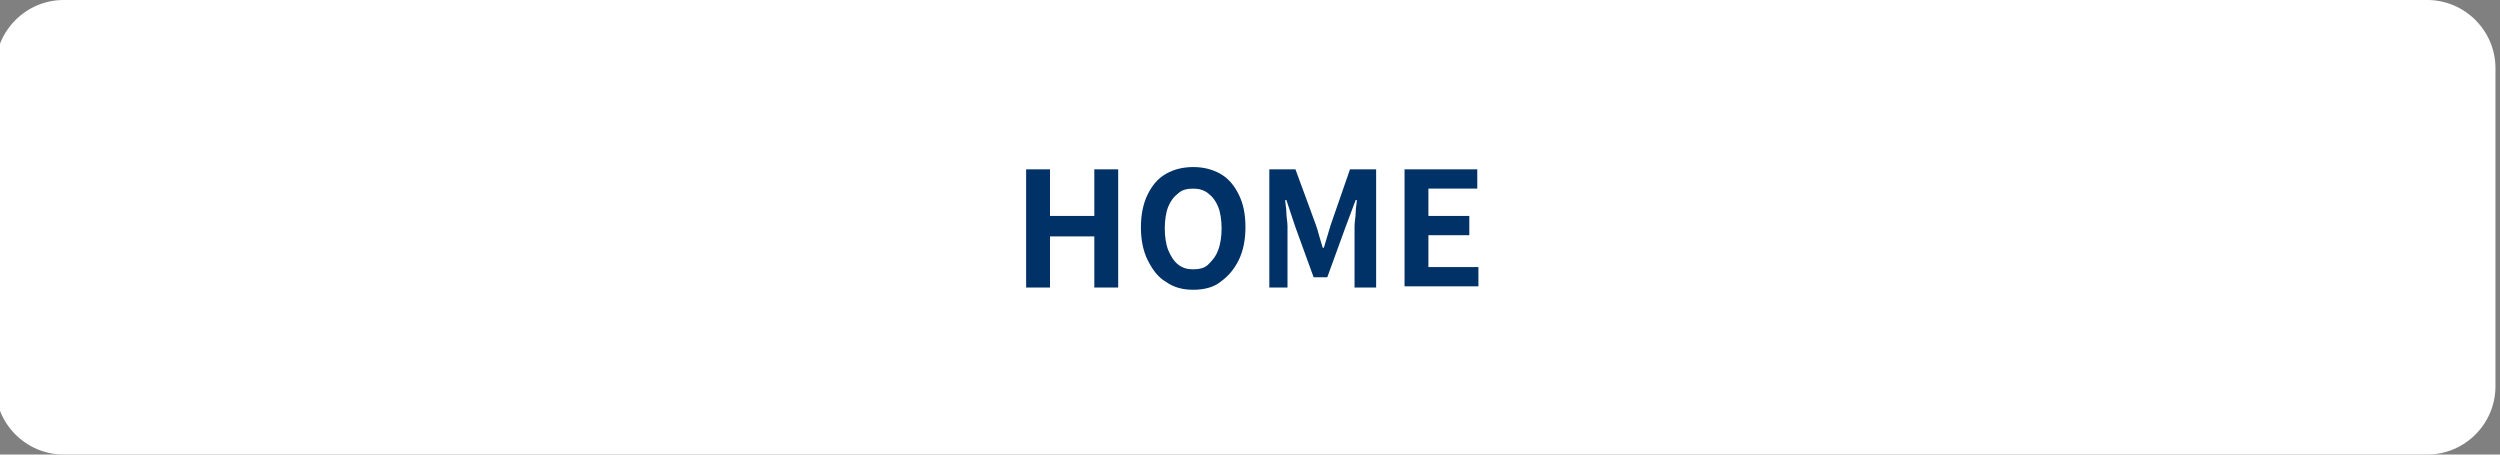 <?xml version="1.0" encoding="utf-8"?>
<!-- Generator: Adobe Illustrator 27.4.1, SVG Export Plug-In . SVG Version: 6.00 Build 0)  -->
<svg version="1.1" id="レイヤー_1" xmlns="http://www.w3.org/2000/svg" xmlns:xlink="http://www.w3.org/1999/xlink" x="0px"
	 y="0px" viewBox="0 0 220 40" style="enable-background:new 0 0 220 40;" xml:space="preserve">
<rect x="0" y="0" width="220" height="40" fill="#808080" stroke="none"/>
<style type="text/css">
	.st0{fill:#FFFFFF;}
	.st1{fill:#003267;}
</style>
<g>
	<path class="st0" d="M219.6,34c0,3.3-2.7,6-6,6H5.6c-3.3,0-6-2.7-6-6V6c0-3.3,2.7-6,6-6h208c3.3,0,6,2.7,6,6V34z"/>
</g>
<g>
	<g>
		<path class="st1" d="M90.3,25.3V14.9h2.1V19h3.9v-4.1h2.1v10.4h-2.1v-4.5h-3.9v4.5H90.3z"/>
		<path class="st1" d="M105,25.5c-0.9,0-1.7-0.2-2.4-0.7c-0.7-0.4-1.2-1.1-1.6-1.9c-0.4-0.8-0.6-1.8-0.6-2.9c0-1.1,0.2-2.1,0.6-2.9
			c0.4-0.8,0.9-1.4,1.6-1.8c0.7-0.4,1.5-0.6,2.4-0.6c0.9,0,1.7,0.2,2.4,0.6c0.7,0.4,1.2,1,1.6,1.8c0.4,0.8,0.6,1.7,0.6,2.9
			c0,1.1-0.2,2.1-0.6,2.9c-0.4,0.8-0.9,1.4-1.6,1.9C106.8,25.3,105.9,25.5,105,25.5z M105,23.7c0.5,0,1-0.1,1.3-0.4s0.7-0.7,0.9-1.3
			c0.2-0.5,0.3-1.2,0.3-1.9s-0.1-1.4-0.3-1.9c-0.2-0.5-0.5-0.9-0.9-1.2s-0.8-0.4-1.3-0.4c-0.5,0-1,0.1-1.3,0.4
			c-0.4,0.3-0.7,0.7-0.9,1.2s-0.3,1.2-0.3,1.9s0.1,1.4,0.3,1.9s0.5,1,0.9,1.3C104.1,23.6,104.5,23.7,105,23.7z"/>
		<path class="st1" d="M111.7,25.3V14.9h2.3l1.8,4.9c0.1,0.3,0.2,0.6,0.3,1c0.1,0.3,0.2,0.7,0.3,1h0.1c0.1-0.3,0.2-0.7,0.3-1
			c0.1-0.3,0.2-0.7,0.3-1l1.7-4.9h2.3v10.4h-1.9V21c0-0.3,0-0.7,0-1.1c0-0.4,0.1-0.8,0.1-1.2c0-0.4,0.1-0.8,0.1-1.1h-0.1l-0.9,2.4
			l-1.6,4.4h-1.2l-1.6-4.4l-0.8-2.4h-0.1c0,0.3,0.1,0.7,0.1,1.1c0,0.4,0.1,0.8,0.1,1.2c0,0.4,0,0.8,0,1.1v4.3H111.7z"/>
		<path class="st1" d="M123.6,25.3V14.9h6.4v1.7h-4.3v2.4h3.6v1.7h-3.6v2.8h4.4v1.7H123.6z"/>
	</g>
</g>
<g>
</g>
<g>
</g>
<g>
</g>
<g>
</g>
<g>
</g>
<g>
</g>
<g>
</g>
<g>
</g>
<g>
</g>
<g>
</g>
<g>
</g>
<g>
</g>
<g>
</g>
<g>
</g>
<g>
</g>
</svg>
